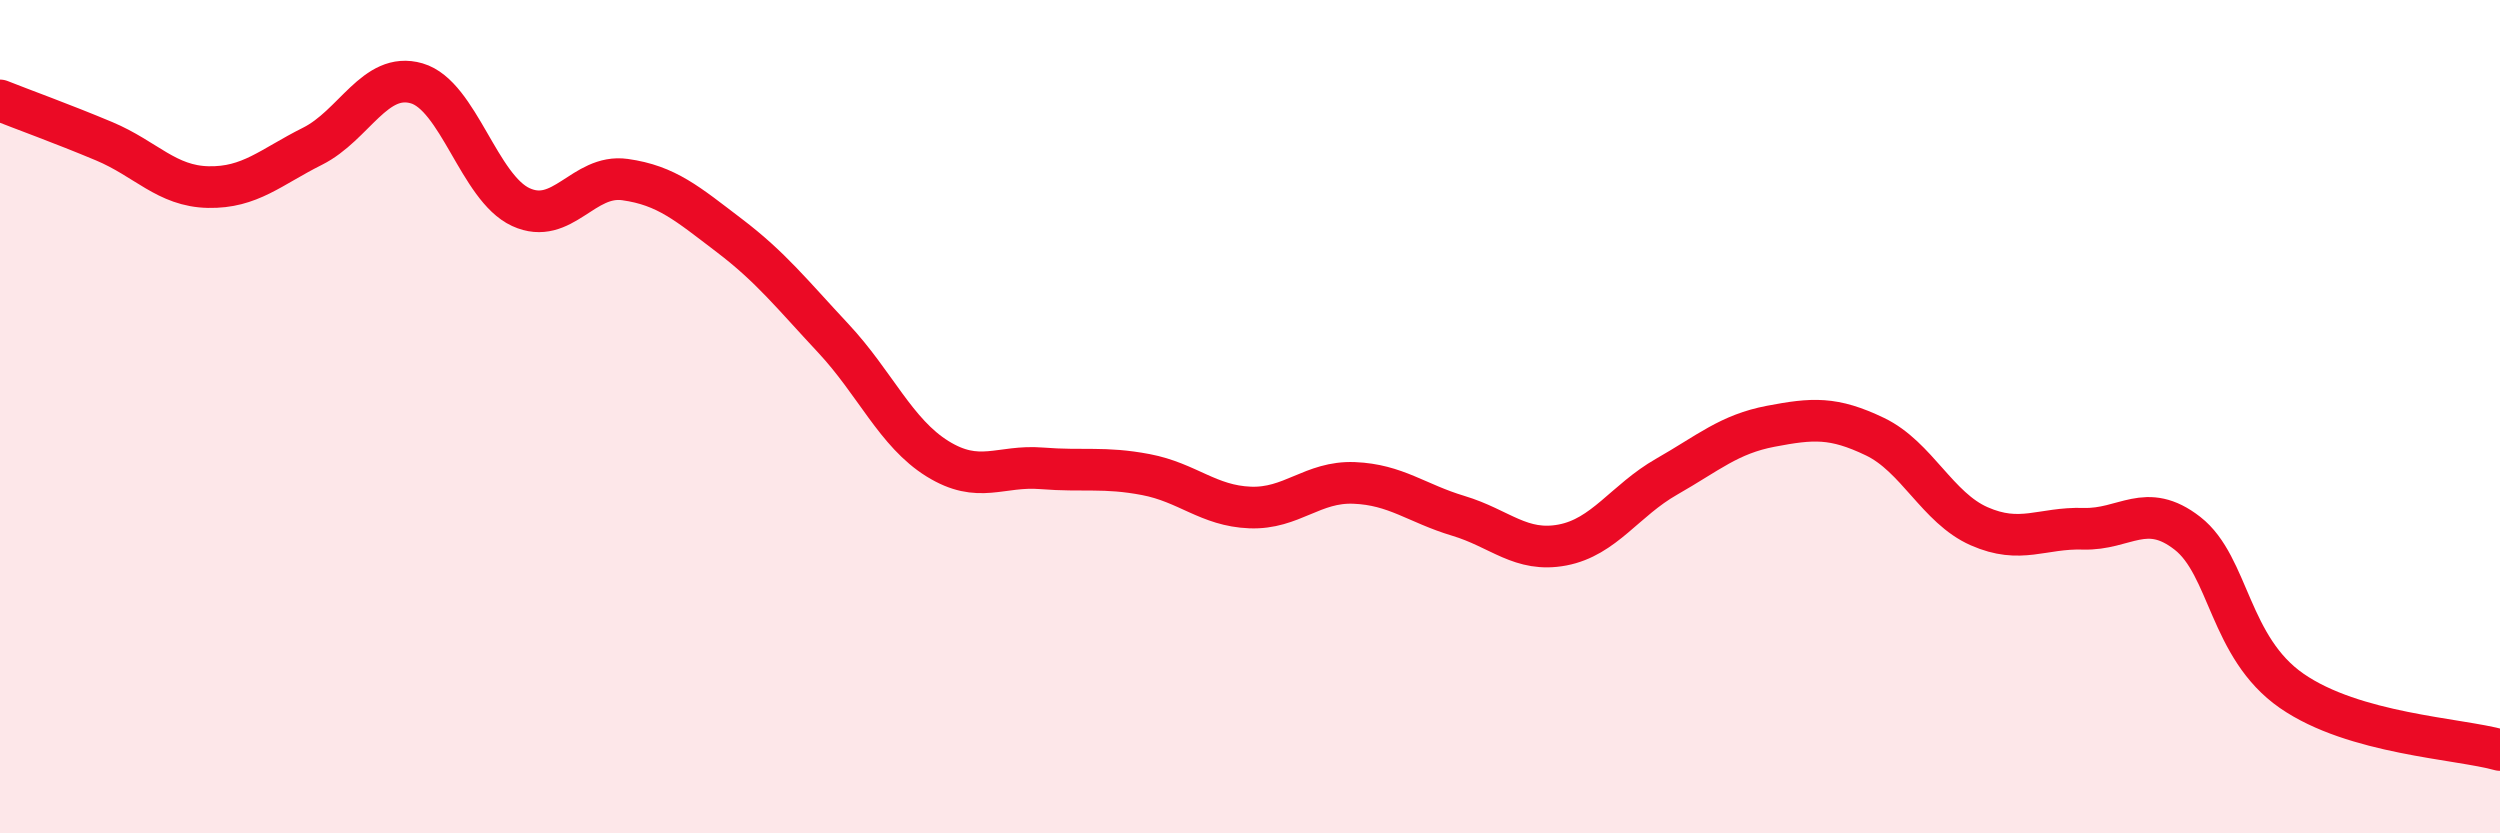 
    <svg width="60" height="20" viewBox="0 0 60 20" xmlns="http://www.w3.org/2000/svg">
      <path
        d="M 0,2.41 C 0.5,2.61 1.5,2.97 2.5,3.39 C 3.5,3.81 4,4.47 5,4.49 C 6,4.51 6.5,4.01 7.5,3.51 C 8.5,3.01 9,1.71 10,2 C 11,2.29 11.5,4.51 12.5,4.97 C 13.5,5.43 14,4.17 15,4.31 C 16,4.45 16.5,4.89 17.5,5.65 C 18.5,6.41 19,7.05 20,8.12 C 21,9.19 21.5,10.39 22.5,11.01 C 23.5,11.63 24,11.16 25,11.24 C 26,11.32 26.5,11.2 27.5,11.39 C 28.5,11.58 29,12.14 30,12.18 C 31,12.22 31.5,11.55 32.5,11.59 C 33.5,11.63 34,12.08 35,12.38 C 36,12.68 36.5,13.27 37.5,13.08 C 38.5,12.89 39,12.01 40,11.44 C 41,10.87 41.5,10.42 42.5,10.23 C 43.5,10.04 44,10 45,10.48 C 46,10.96 46.5,12.19 47.5,12.63 C 48.5,13.07 49,12.66 50,12.69 C 51,12.72 51.5,12.02 52.5,12.8 C 53.5,13.58 53.5,15.54 55,16.58 C 56.5,17.62 59,17.72 60,18L60 20L0 20Z"
        fill="#EB0A25"
        opacity="0.1"
        stroke-linecap="round"
        stroke-linejoin="round"
      />
      <path
        d="M 0,2.41 C 0.5,2.61 1.5,2.97 2.5,3.39 C 3.5,3.81 4,4.47 5,4.49 C 6,4.51 6.5,4.01 7.5,3.51 C 8.5,3.01 9,1.71 10,2 C 11,2.29 11.5,4.51 12.5,4.97 C 13.5,5.43 14,4.17 15,4.31 C 16,4.45 16.5,4.89 17.5,5.65 C 18.5,6.41 19,7.05 20,8.12 C 21,9.19 21.5,10.39 22.5,11.01 C 23.5,11.63 24,11.16 25,11.24 C 26,11.32 26.5,11.2 27.5,11.39 C 28.5,11.58 29,12.14 30,12.18 C 31,12.22 31.5,11.55 32.5,11.59 C 33.5,11.63 34,12.08 35,12.38 C 36,12.68 36.5,13.27 37.5,13.08 C 38.5,12.89 39,12.01 40,11.44 C 41,10.87 41.5,10.42 42.5,10.23 C 43.5,10.04 44,10 45,10.48 C 46,10.96 46.5,12.19 47.5,12.63 C 48.5,13.07 49,12.66 50,12.69 C 51,12.72 51.5,12.02 52.5,12.8 C 53.5,13.58 53.5,15.54 55,16.58 C 56.5,17.62 59,17.72 60,18"
        stroke="#EB0A25"
        stroke-width="1"
        fill="none"
        stroke-linecap="round"
        stroke-linejoin="round"
      />
    </svg>
  